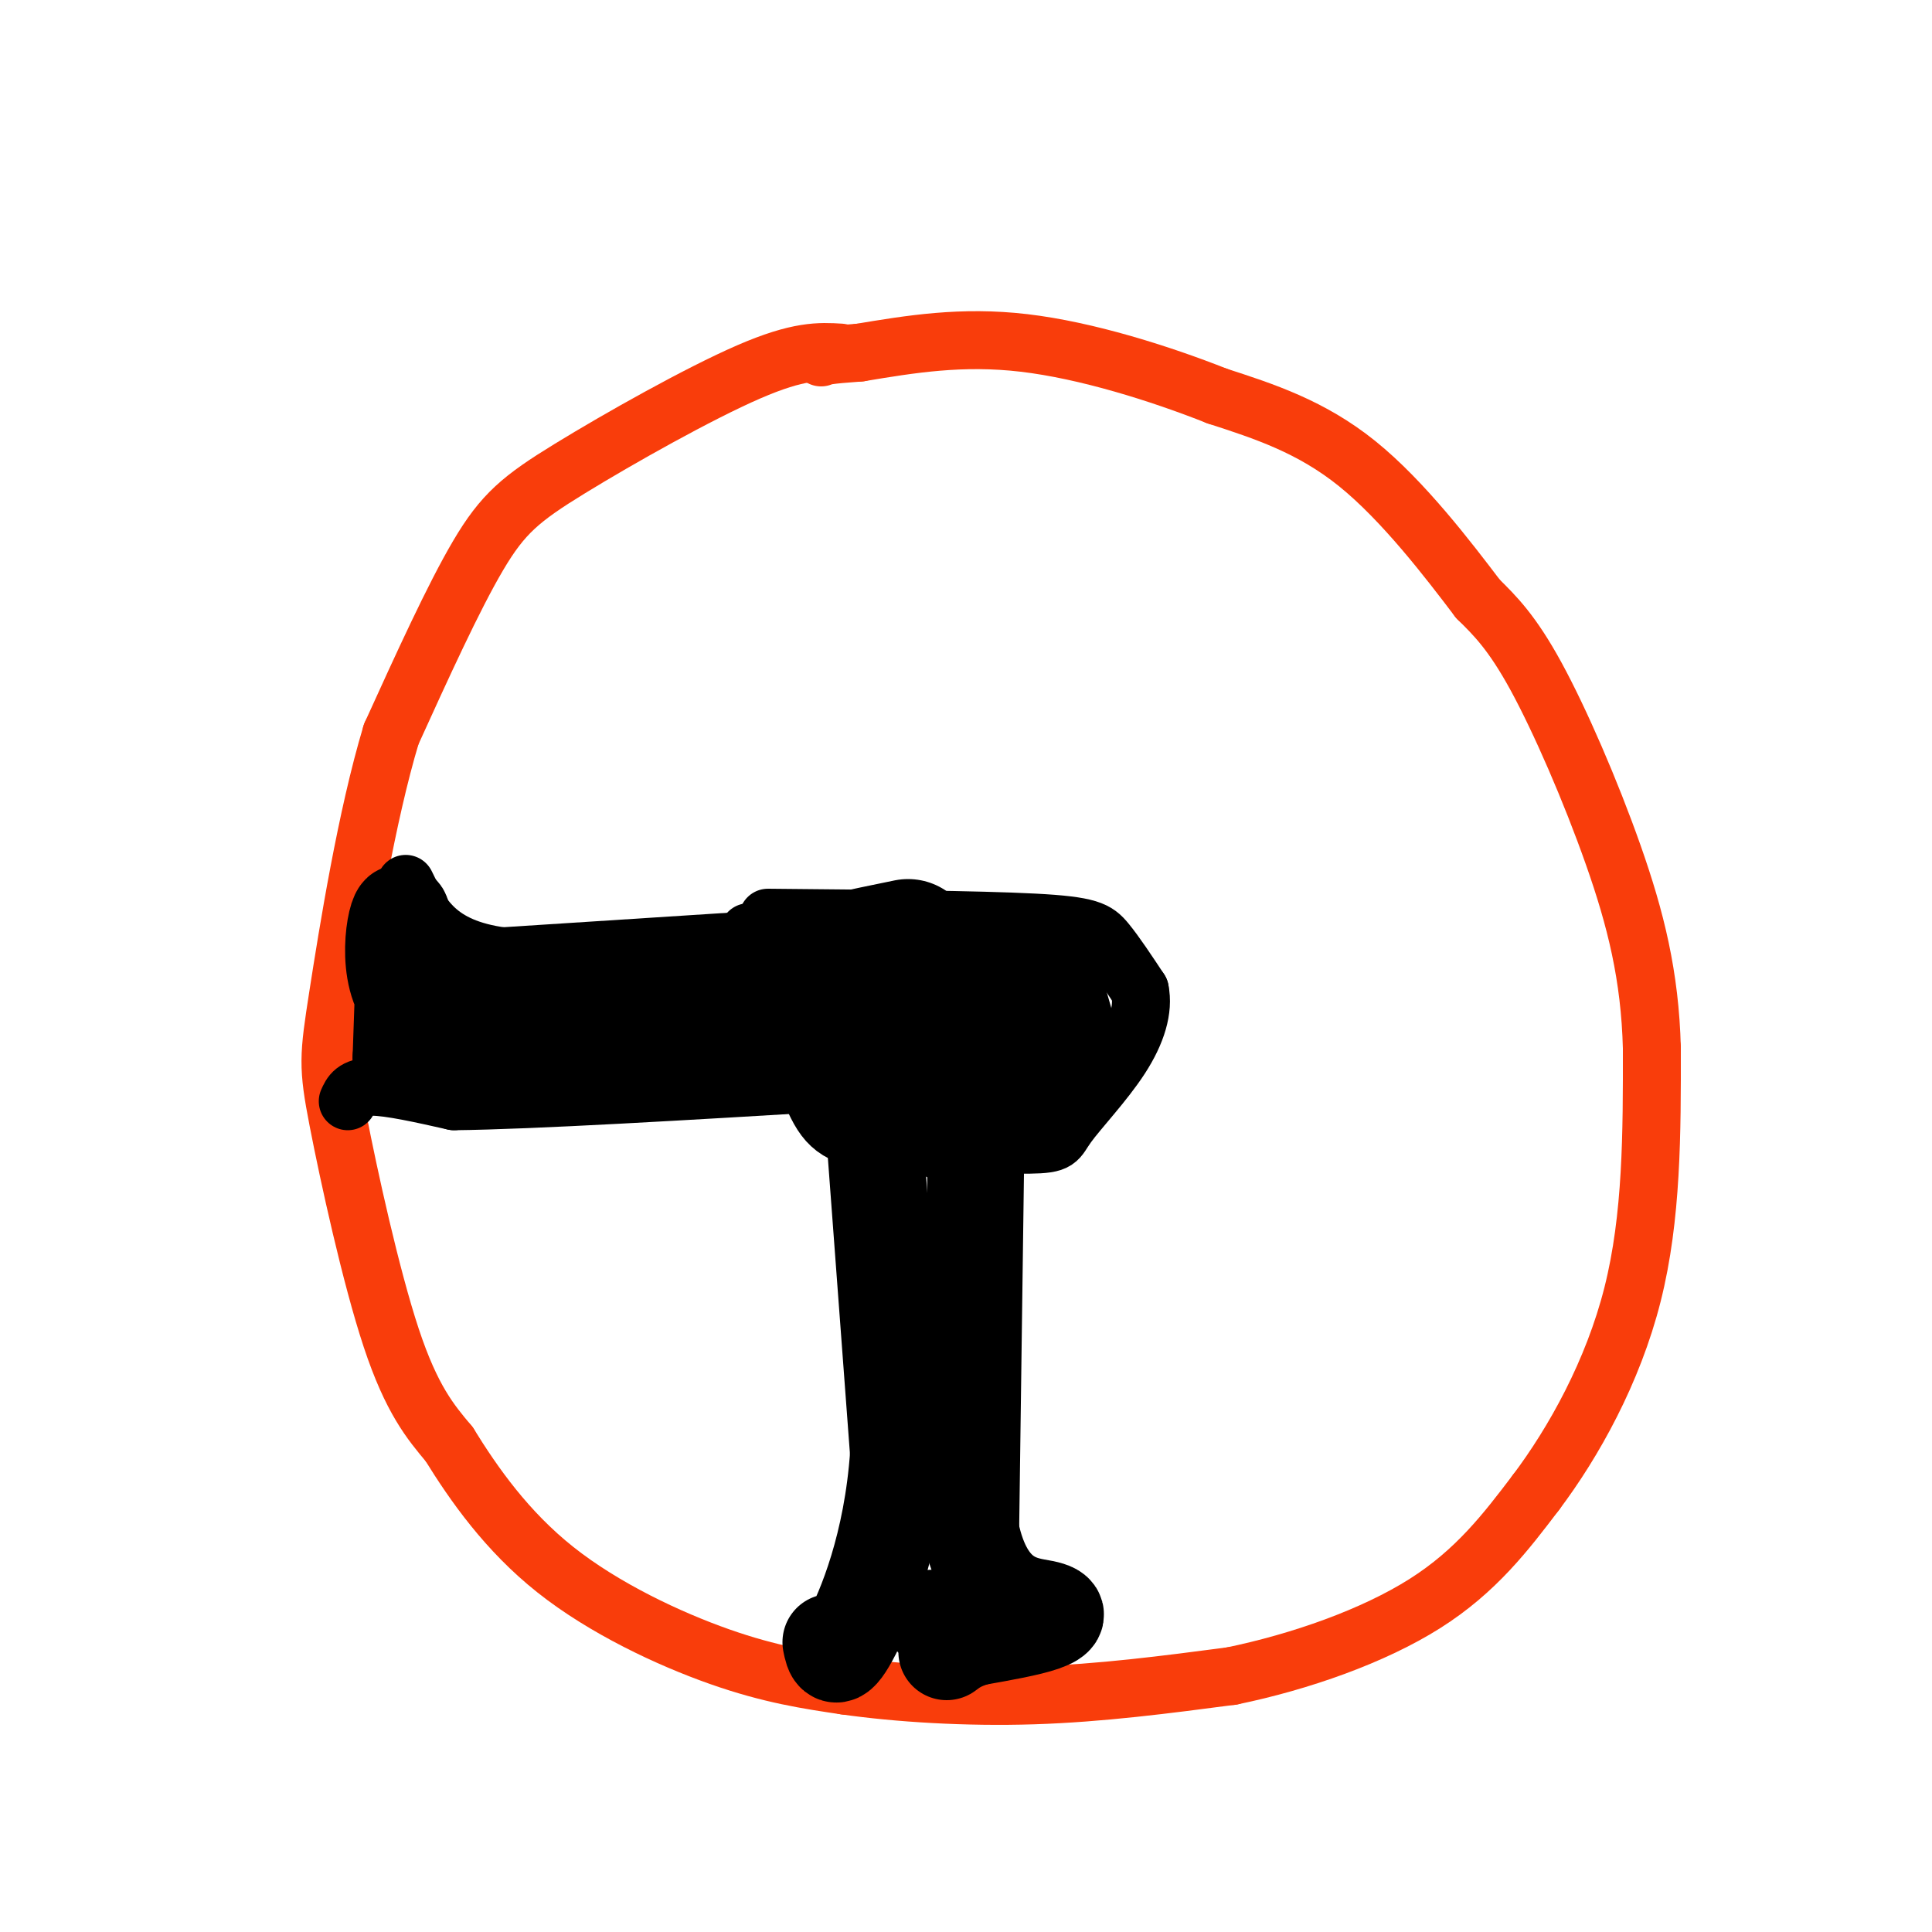 <svg viewBox='0 0 400 400' version='1.1' xmlns='http://www.w3.org/2000/svg' xmlns:xlink='http://www.w3.org/1999/xlink'><g fill='none' stroke='#F93D0B' stroke-width='12' stroke-linecap='round' stroke-linejoin='round'><path d='M174,73c-4.304,-0.256 -8.607,-0.512 -19,4c-10.393,4.512 -26.875,13.792 -37,20c-10.125,6.208 -13.893,9.345 -19,18c-5.107,8.655 -11.554,22.827 -18,37'/><path d='M81,152c-5.139,17.026 -8.986,41.089 -11,54c-2.014,12.911 -2.196,14.668 0,26c2.196,11.332 6.770,32.238 11,45c4.230,12.762 8.115,17.381 12,22'/><path d='M93,299c5.119,8.286 11.917,18.000 22,26c10.083,8.000 23.452,14.286 34,18c10.548,3.714 18.274,4.857 26,6'/><path d='M175,349c10.889,1.556 25.111,2.444 39,2c13.889,-0.444 27.444,-2.222 41,-4'/><path d='M255,347c14.244,-2.933 29.356,-8.267 40,-15c10.644,-6.733 16.822,-14.867 23,-23'/><path d='M318,309c7.844,-10.422 15.956,-24.978 20,-41c4.044,-16.022 4.022,-33.511 4,-51'/><path d='M342,217c-0.381,-14.929 -3.333,-26.750 -8,-40c-4.667,-13.250 -11.048,-27.929 -16,-37c-4.952,-9.071 -8.476,-12.536 -12,-16'/><path d='M306,124c-6.133,-8.089 -15.467,-20.311 -25,-28c-9.533,-7.689 -19.267,-10.844 -29,-14'/><path d='M252,82c-11.889,-4.711 -27.111,-9.489 -40,-11c-12.889,-1.511 -23.444,0.244 -34,2'/><path d='M178,73c-7.000,0.500 -7.500,0.750 -8,1'/></g>
<g fill='none' stroke='#000000' stroke-width='12' stroke-linecap='round' stroke-linejoin='round'><path d='M159,190c21.711,0.200 43.422,0.400 55,1c11.578,0.600 13.022,1.600 15,4c1.978,2.400 4.489,6.200 7,10'/><path d='M236,205c0.825,3.936 -0.614,8.777 -4,14c-3.386,5.223 -8.719,10.829 -11,14c-2.281,3.171 -1.509,3.906 -8,4c-6.491,0.094 -20.246,-0.453 -34,-1'/><path d='M179,236c-7.422,-1.444 -8.978,-4.556 -12,-12c-3.022,-7.444 -7.511,-19.222 -12,-31'/></g>
<g fill='none' stroke='#000000' stroke-width='28' stroke-linecap='round' stroke-linejoin='round'><path d='M188,196c-4.689,0.956 -9.378,1.911 -14,3c-4.622,1.089 -9.178,2.311 -6,7c3.178,4.689 14.089,12.844 25,21'/><path d='M193,227c5.175,4.518 5.614,5.314 9,4c3.386,-1.314 9.719,-4.738 13,-7c3.281,-2.262 3.509,-3.360 3,-6c-0.509,-2.640 -1.754,-6.820 -3,-11'/><path d='M215,207c-4.500,-2.000 -14.250,-1.500 -24,-1'/><path d='M198,211c0.000,0.000 1.000,0.000 1,0'/></g>
<g fill='none' stroke='#000000' stroke-width='12' stroke-linecap='round' stroke-linejoin='round'><path d='M166,194c0.000,0.000 -62.000,4.000 -62,4'/><path d='M104,198c-13.667,-1.833 -16.833,-8.417 -20,-15'/><path d='M72,228c0.667,-1.500 1.333,-3.000 5,-3c3.667,0.000 10.333,1.500 17,3'/><path d='M94,228c16.167,-0.167 48.083,-2.083 80,-4'/><path d='M174,224c13.333,-0.667 6.667,-0.333 0,0'/></g>
<g fill='none' stroke='#000000' stroke-width='20' stroke-linecap='round' stroke-linejoin='round'><path d='M159,203c-13.833,2.583 -27.667,5.167 -40,6c-12.333,0.833 -23.167,-0.083 -34,-1'/><path d='M85,208c-5.733,-5.711 -3.067,-19.489 -2,-19c1.067,0.489 0.533,15.244 0,30'/><path d='M83,219c17.167,4.667 60.083,1.333 103,-2'/><path d='M181,234c0.000,0.000 5.000,67.000 5,67'/><path d='M186,301c-1.267,18.822 -6.933,32.378 -10,38c-3.067,5.622 -3.533,3.311 -4,1'/><path d='M202,243c0.000,0.000 -1.000,74.000 -1,74'/><path d='M201,317c3.071,14.929 11.250,15.250 15,16c3.750,0.750 3.071,1.929 0,3c-3.071,1.071 -8.536,2.036 -14,3'/><path d='M202,339c-3.333,1.000 -4.667,2.000 -6,3'/><path d='M193,335c0.000,0.000 1.000,0.000 1,0'/></g>
</svg>